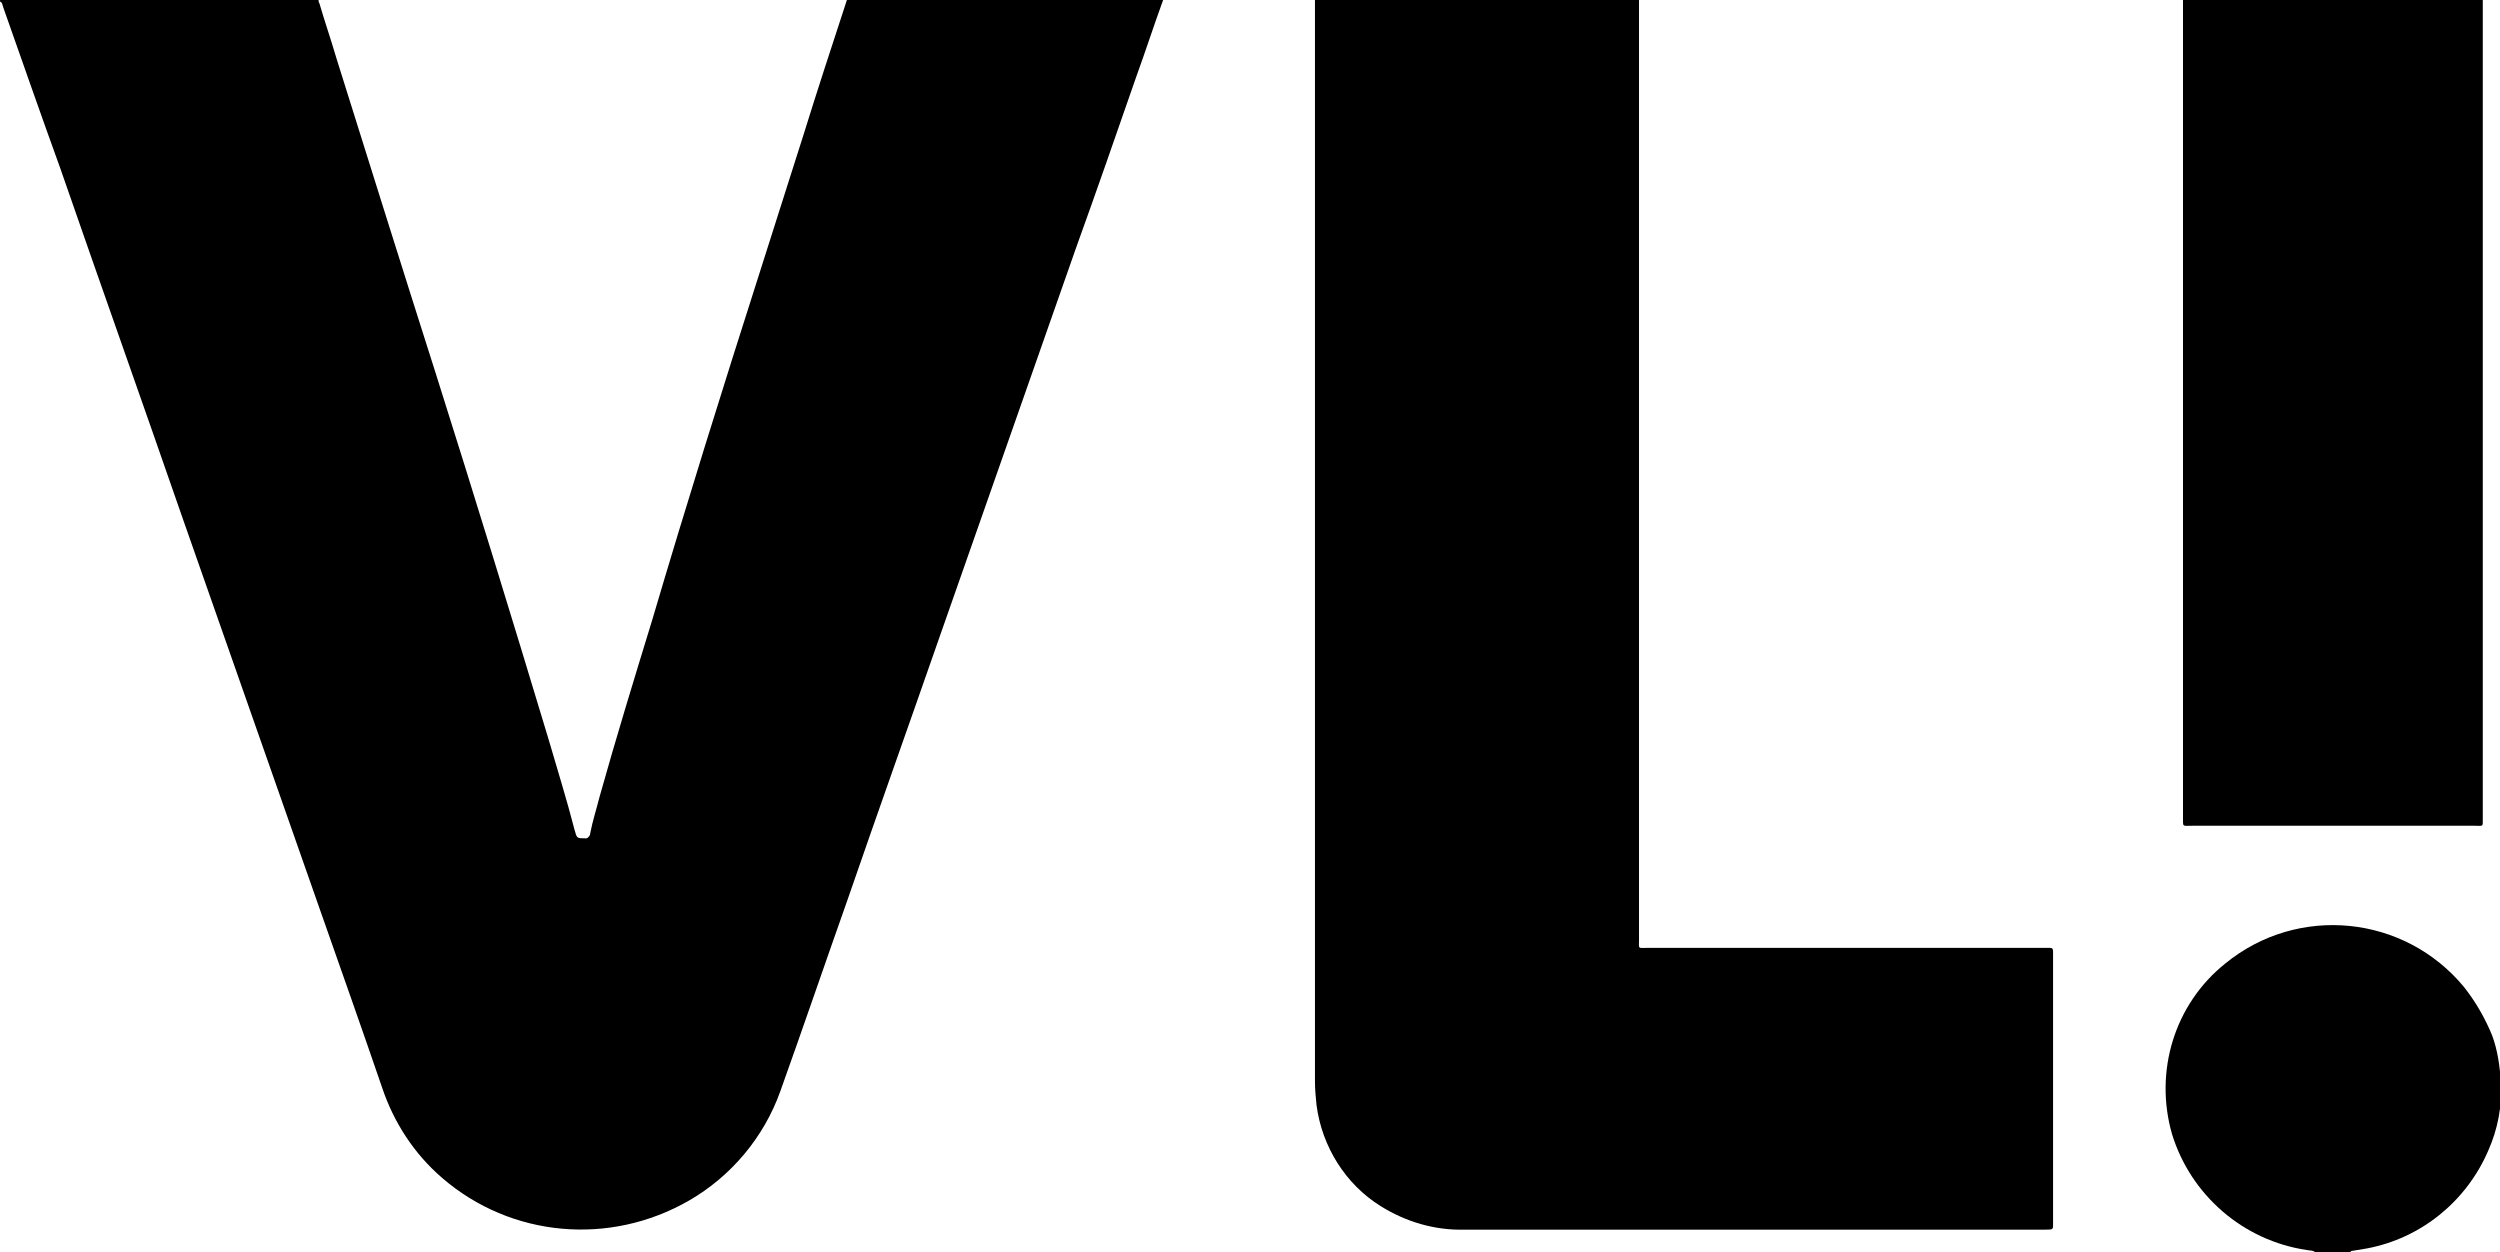 <?xml version="1.0" encoding="utf-8"?>
<!-- Generator: Adobe Illustrator 25.2.0, SVG Export Plug-In . SVG Version: 6.00 Build 0)  -->
<svg version="1.1" id="Layer_1" xmlns="http://www.w3.org/2000/svg" xmlns:xlink="http://www.w3.org/1999/xlink" x="0px" y="0px"
	 viewBox="0 0 319.4 160" style="enable-background:new 0 0 319.4 160;" xml:space="preserve">
<g id="Layer_2_1_">
	<g id="Layer_1-2">
		<g>
			<path d="M148.6,0c-1.2,3.3-2.3,6.7-3.5,10c-2.5,7.2-5,14.4-7.6,21.6c-5.8,16.5-11.6,33.1-17.4,49.6c-3.9,11.2-7.9,22.4-11.8,33.7
				c-2.9,8.2-5.7,16.4-8.6,24.5c-2.1,5.9-6.3,10.9-11.7,14c-10.1,5.8-22.7,4.7-31.5-2.9c-3.6-3.1-6.2-7.1-7.7-11.6
				c-2.6-7.6-5.3-15.2-8-22.9C35,99.5,29.2,82.9,23.4,66.4c-5.2-15-10.5-29.9-15.7-44.9C5.2,14.6,2.8,7.7,0.4,0.9
				C0.3,0.6,0.3,0.3,0,0.2C0,0.1-0.1,0,0.1,0c0.2,0,0.4,0,0.6,0h40c0,0.1,0,0.3,0.1,0.4c0.7,2.4,1.5,4.7,2.2,7.1
				c4.2,13.4,8.4,26.8,12.7,40.3c4.9,15.5,9.7,31.1,14.4,46.7c1.1,3.8,2.3,7.6,3.3,11.5c0.3,1.1,0.3,1.1,1.3,1.1
				c0.3,0.1,0.6-0.2,0.7-0.5c0,0,0,0,0-0.1c0.3-1.6,0.8-3.1,1.2-4.7c2.1-7.5,4.4-15,6.7-22.5C87.7,64.4,92.3,49.7,97,35
				c1.9-5.9,3.7-11.7,5.6-17.6c1.8-5.8,3.7-11.6,5.6-17.4L148.6,0z"/>
			<path d="M209.4,0c0,3.8,0,7.7,0,11.5c0,36.2,0,72.4,0,108.5c0,1.3-0.2,1.1,1.1,1.1c16.9,0,33.9,0,50.8,0c1.1,0,1-0.1,1,1.1
				c0,11.3,0,22.6,0,33.9c0,1,0.1,1-1,1c-24.7,0-49.5,0-74.2,0c-3.8,0.1-7.5-1-10.7-3c-4.5-2.8-7.5-7.6-8.2-12.9c-0.1-1-0.2-2-0.2-3
				c0-45.7,0-91.4,0-137.1c0-0.4,0-0.7,0-1.1L209.4,0z"/>
			<path d="M317.2,0c0,0.3,0,0.6,0,0.9c0,34.5,0,69.1,0,103.6c0,1.2,0.1,1-1,1c-12.1,0-24.1,0-36.2,0c-1.2,0-1.1,0.2-1.1-1.1
				c0-34.5,0-69,0-103.4c0-0.3,0-0.7,0-1H317.2z"/>
			<path d="M295.8,160c-0.3-0.3-0.7-0.2-1.1-0.3c-8.1-1.2-14.8-7-17.2-14.8c-2.3-8,0.3-16.6,6.8-21.8c9.3-7.6,22.9-6.2,30.5,3
				c1.5,1.9,2.7,4,3.6,6.2c0.7,1.9,1,4,1.1,6c0.2,3-0.4,6-1.6,8.7c-2.8,6.5-8.6,11.2-15.5,12.5c-0.6,0.1-1.2,0.2-1.8,0.3
				c-0.1,0-0.3,0-0.3,0.2L295.8,160z"/>
		</g>
	</g>
</g>
</svg>
